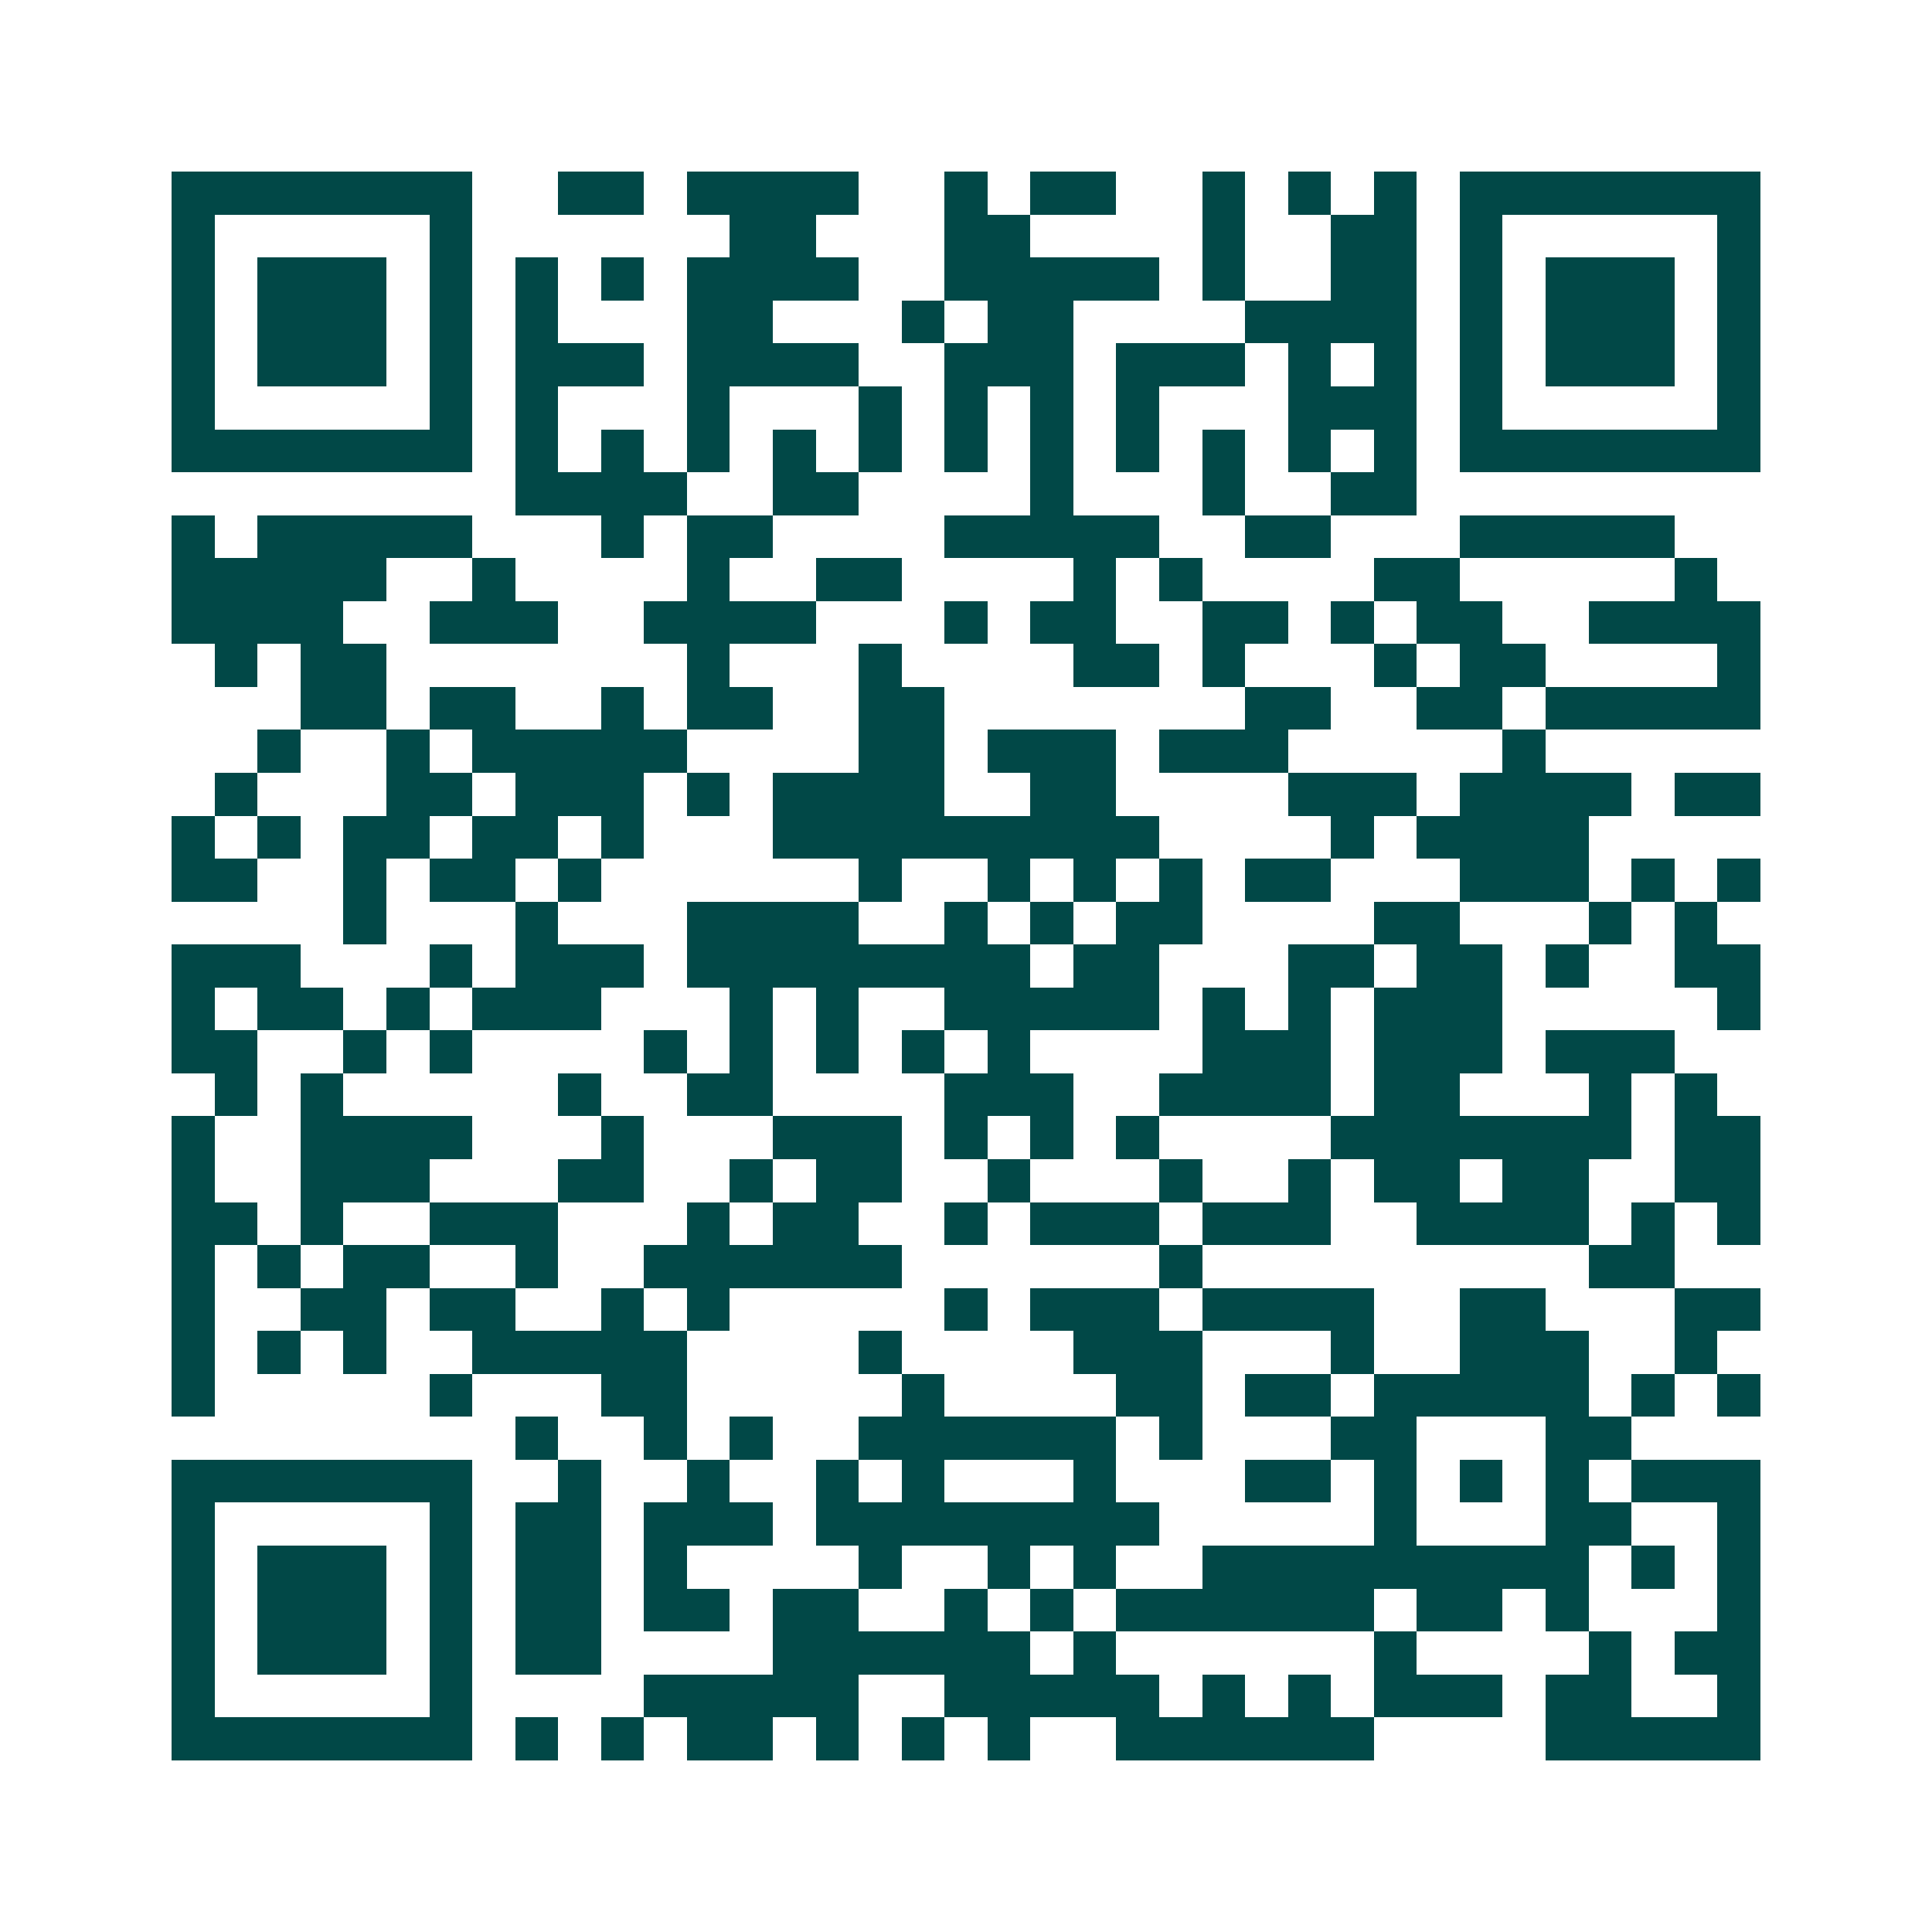 <svg xmlns="http://www.w3.org/2000/svg" width="200" height="200" viewBox="0 0 45 45" shape-rendering="crispEdges"><path fill="#ffffff" d="M0 0h45v45H0z"/><path stroke="#014847" d="M4 4.5h7m2 0h2m1 0h4m2 0h1m1 0h2m2 0h1m1 0h1m1 0h1m1 0h7M4 5.5h1m5 0h1m6 0h2m3 0h2m4 0h1m2 0h2m1 0h1m5 0h1M4 6.5h1m1 0h3m1 0h1m1 0h1m1 0h1m1 0h4m2 0h5m1 0h1m2 0h2m1 0h1m1 0h3m1 0h1M4 7.5h1m1 0h3m1 0h1m1 0h1m3 0h2m3 0h1m1 0h2m4 0h4m1 0h1m1 0h3m1 0h1M4 8.5h1m1 0h3m1 0h1m1 0h3m1 0h4m2 0h3m1 0h3m1 0h1m1 0h1m1 0h1m1 0h3m1 0h1M4 9.5h1m5 0h1m1 0h1m3 0h1m3 0h1m1 0h1m1 0h1m1 0h1m3 0h3m1 0h1m5 0h1M4 10.5h7m1 0h1m1 0h1m1 0h1m1 0h1m1 0h1m1 0h1m1 0h1m1 0h1m1 0h1m1 0h1m1 0h1m1 0h7M12 11.5h4m2 0h2m4 0h1m3 0h1m2 0h2M4 12.5h1m1 0h5m3 0h1m1 0h2m4 0h5m2 0h2m3 0h5M4 13.5h5m2 0h1m4 0h1m2 0h2m4 0h1m1 0h1m4 0h2m5 0h1M4 14.5h4m2 0h3m2 0h4m3 0h1m1 0h2m2 0h2m1 0h1m1 0h2m2 0h4M5 15.5h1m1 0h2m7 0h1m3 0h1m4 0h2m1 0h1m3 0h1m1 0h2m4 0h1M7 16.5h2m1 0h2m2 0h1m1 0h2m2 0h2m7 0h2m2 0h2m1 0h5M6 17.5h1m2 0h1m1 0h5m4 0h2m1 0h3m1 0h3m5 0h1M5 18.5h1m3 0h2m1 0h3m1 0h1m1 0h4m2 0h2m4 0h3m1 0h4m1 0h2M4 19.5h1m1 0h1m1 0h2m1 0h2m1 0h1m3 0h9m4 0h1m1 0h4M4 20.5h2m2 0h1m1 0h2m1 0h1m6 0h1m2 0h1m1 0h1m1 0h1m1 0h2m3 0h3m1 0h1m1 0h1M8 21.5h1m3 0h1m3 0h4m2 0h1m1 0h1m1 0h2m4 0h2m3 0h1m1 0h1M4 22.5h3m3 0h1m1 0h3m1 0h8m1 0h2m3 0h2m1 0h2m1 0h1m2 0h2M4 23.5h1m1 0h2m1 0h1m1 0h3m3 0h1m1 0h1m2 0h5m1 0h1m1 0h1m1 0h3m5 0h1M4 24.5h2m2 0h1m1 0h1m4 0h1m1 0h1m1 0h1m1 0h1m1 0h1m4 0h3m1 0h3m1 0h3M5 25.5h1m1 0h1m5 0h1m2 0h2m4 0h3m2 0h4m1 0h2m3 0h1m1 0h1M4 26.5h1m2 0h4m3 0h1m3 0h3m1 0h1m1 0h1m1 0h1m4 0h7m1 0h2M4 27.5h1m2 0h3m3 0h2m2 0h1m1 0h2m2 0h1m3 0h1m2 0h1m1 0h2m1 0h2m2 0h2M4 28.5h2m1 0h1m2 0h3m3 0h1m1 0h2m2 0h1m1 0h3m1 0h3m2 0h4m1 0h1m1 0h1M4 29.5h1m1 0h1m1 0h2m2 0h1m2 0h6m6 0h1m9 0h2M4 30.5h1m2 0h2m1 0h2m2 0h1m1 0h1m5 0h1m1 0h3m1 0h4m2 0h2m3 0h2M4 31.5h1m1 0h1m1 0h1m2 0h5m4 0h1m4 0h3m3 0h1m2 0h3m2 0h1M4 32.5h1m5 0h1m3 0h2m5 0h1m4 0h2m1 0h2m1 0h5m1 0h1m1 0h1M12 33.5h1m2 0h1m1 0h1m2 0h6m1 0h1m3 0h2m3 0h2M4 34.5h7m2 0h1m2 0h1m2 0h1m1 0h1m3 0h1m3 0h2m1 0h1m1 0h1m1 0h1m1 0h3M4 35.5h1m5 0h1m1 0h2m1 0h3m1 0h8m5 0h1m3 0h2m2 0h1M4 36.5h1m1 0h3m1 0h1m1 0h2m1 0h1m4 0h1m2 0h1m1 0h1m2 0h9m1 0h1m1 0h1M4 37.5h1m1 0h3m1 0h1m1 0h2m1 0h2m1 0h2m2 0h1m1 0h1m1 0h6m1 0h2m1 0h1m3 0h1M4 38.5h1m1 0h3m1 0h1m1 0h2m4 0h6m1 0h1m6 0h1m4 0h1m1 0h2M4 39.5h1m5 0h1m4 0h5m2 0h5m1 0h1m1 0h1m1 0h3m1 0h2m2 0h1M4 40.5h7m1 0h1m1 0h1m1 0h2m1 0h1m1 0h1m1 0h1m2 0h6m4 0h5"/></svg>
